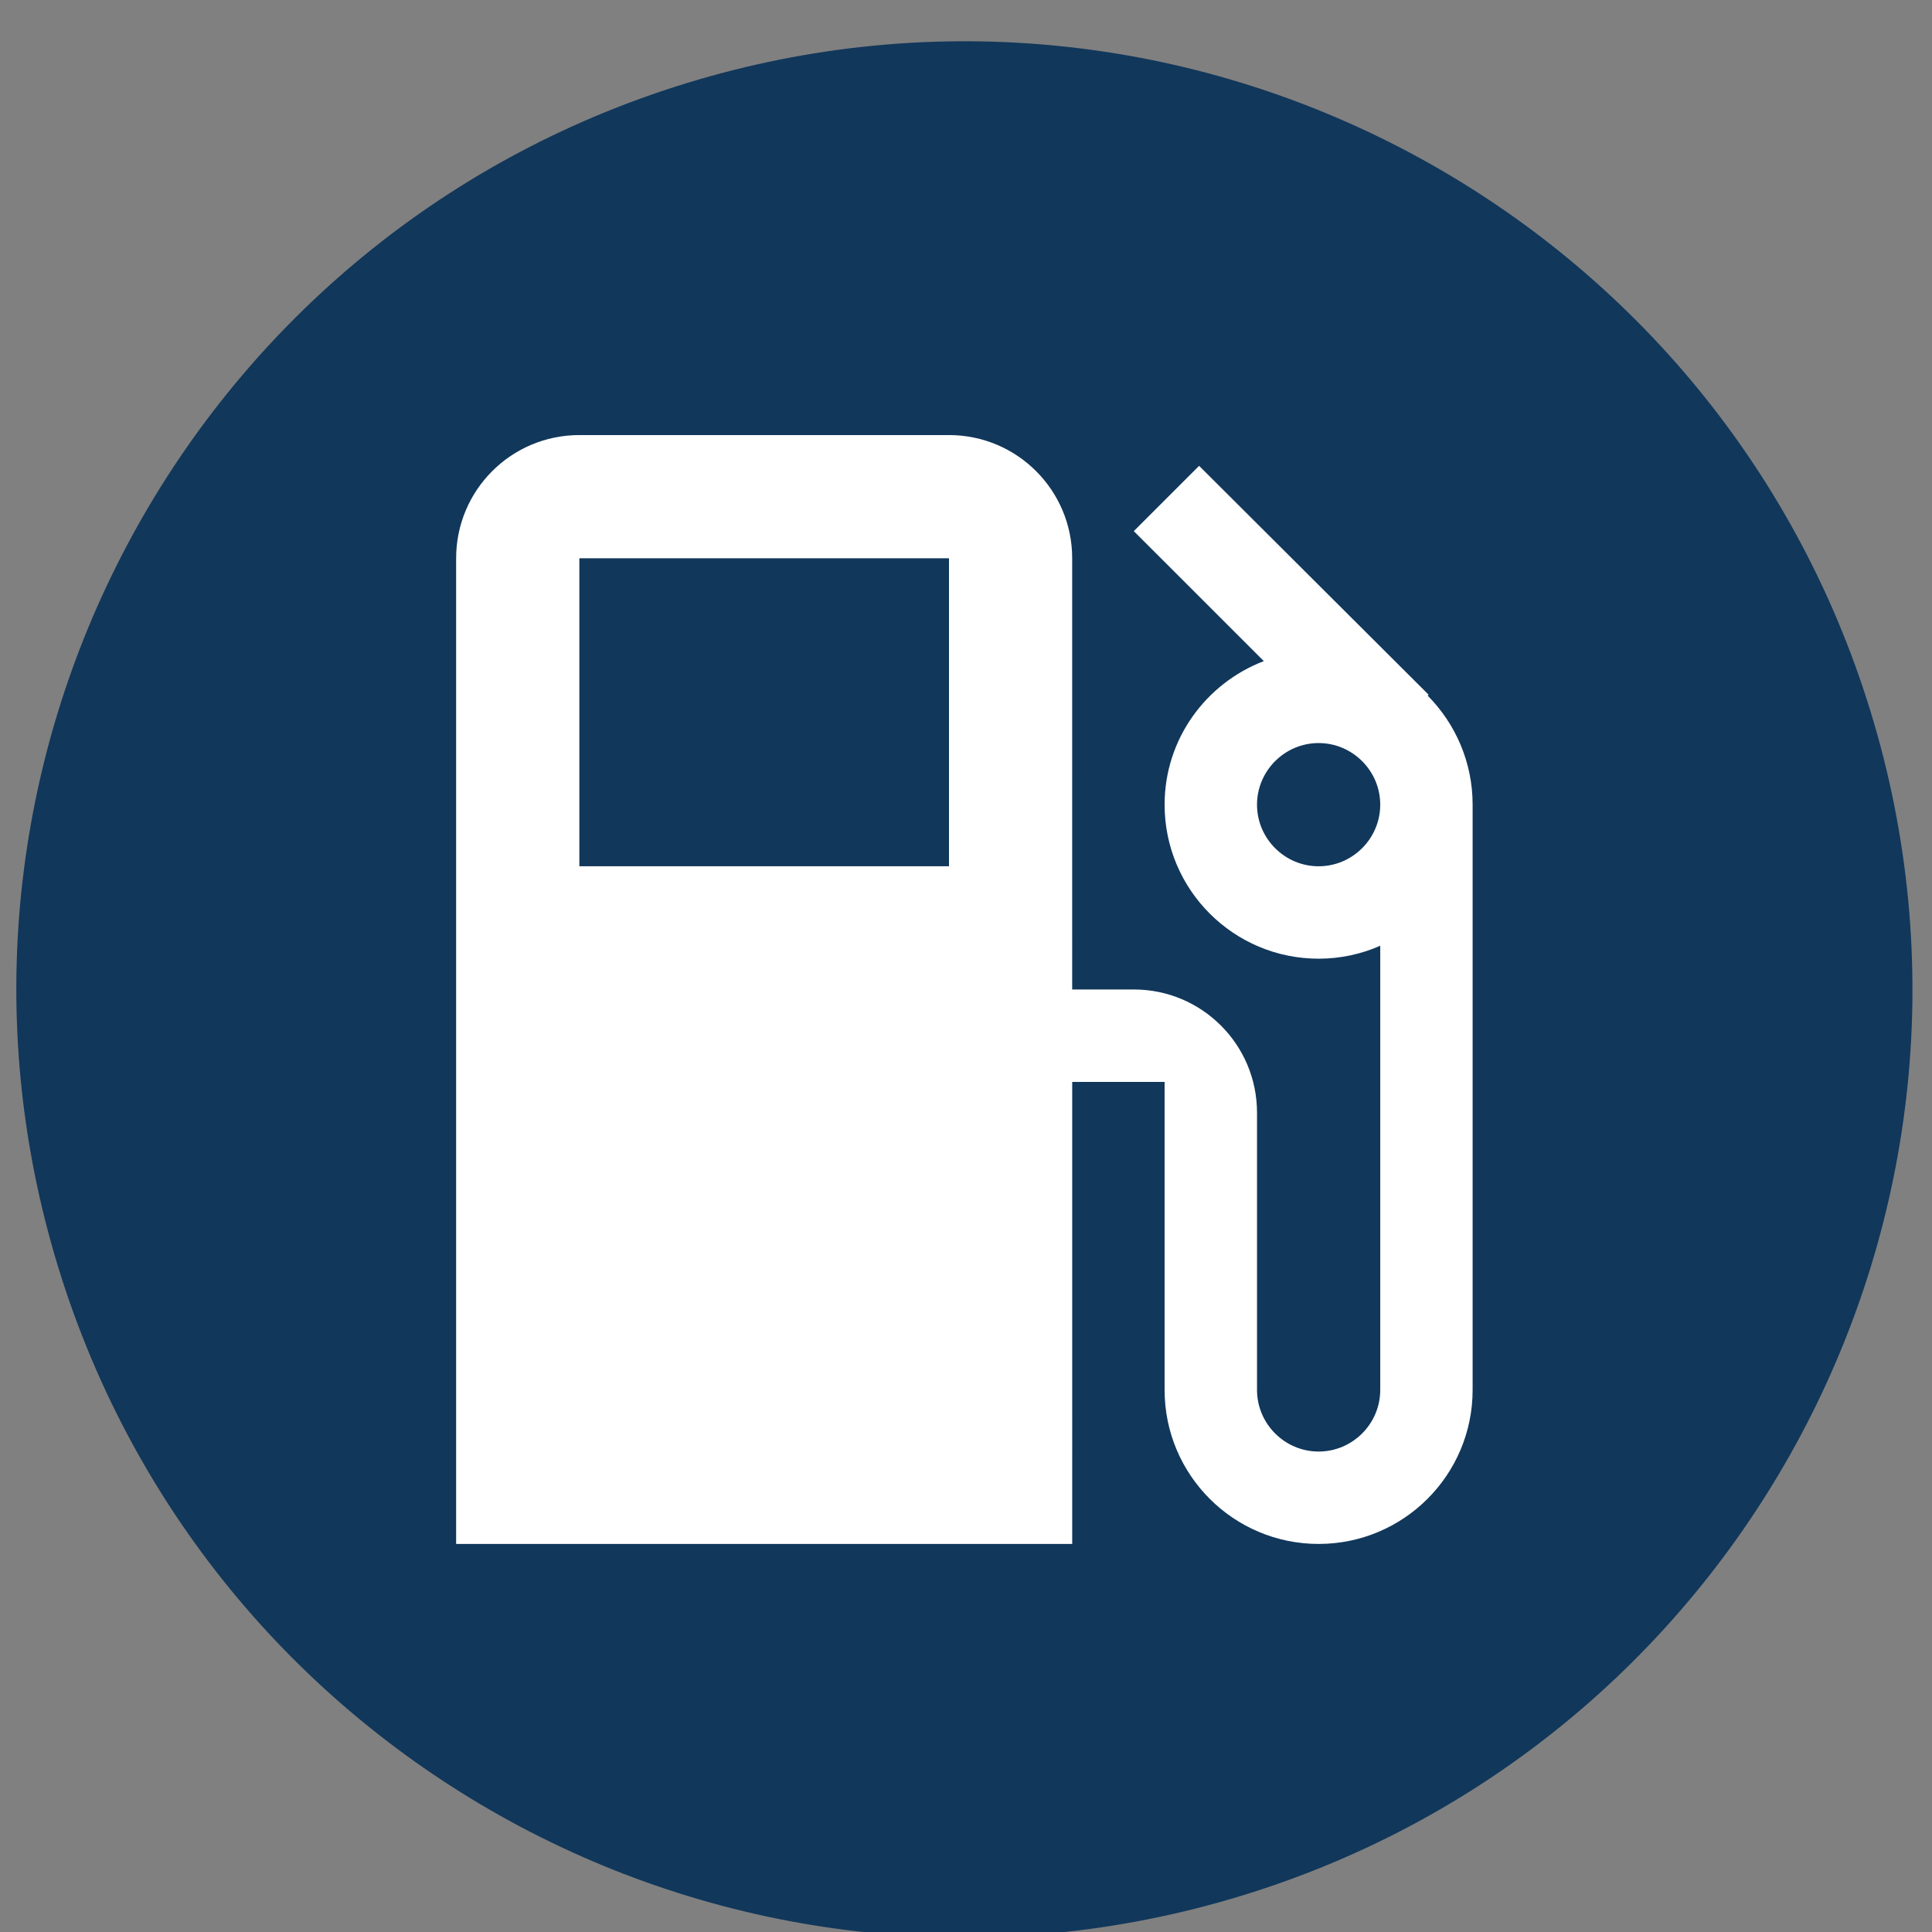 <svg xmlns="http://www.w3.org/2000/svg" xmlns:xlink="http://www.w3.org/1999/xlink" id="Layer_1" x="0px" y="0px" width="70.87px" height="70.87px" viewBox="0 0 70.87 70.87" xml:space="preserve"><rect x="0" y="0" width="70.87" height="70.87" fill="#808080" stroke="none"/><path fill="#11375B" d="M68.615,26.094C62.983,7.736,43.536-2.58,25.179,3.052C6.821,8.684-3.495,28.13,2.137,46.488 C7.768,64.846,27.215,75.162,45.573,69.53C63.93,63.899,74.247,44.453,68.615,26.094"></path><path fill="#FFFFFF" d="M48.37,31.777c-1.243,0-2.26-1.017-2.26-2.26c0-1.243,1.017-2.26,2.26-2.26s2.26,1.017,2.26,2.26 C50.63,30.76,49.613,31.777,48.37,31.777 M34.811,31.777H21.252V20.479h13.559V31.777z M52.37,25.517l0.034-0.034l-8.418-8.395 l-2.396,2.395l4.77,4.768c-2.124,0.814-3.64,2.859-3.64,5.266c0,3.119,2.531,5.65,5.65,5.65c0.802,0,1.571-0.17,2.26-0.475v16.294 c0,1.243-1.017,2.26-2.26,2.26s-2.26-1.017-2.26-2.26v-10.17c0-2.497-2.022-4.52-4.521-4.52h-2.259V20.478 c0-2.497-2.023-4.519-4.521-4.519H21.252c-2.498,0-4.52,2.022-4.52,4.519v36.157h22.599V39.687h3.389v11.3 c0,3.118,2.531,5.648,5.65,5.648s5.649-2.53,5.649-5.648V29.517C54.02,27.958,53.387,26.545,52.37,25.517"></path></svg>